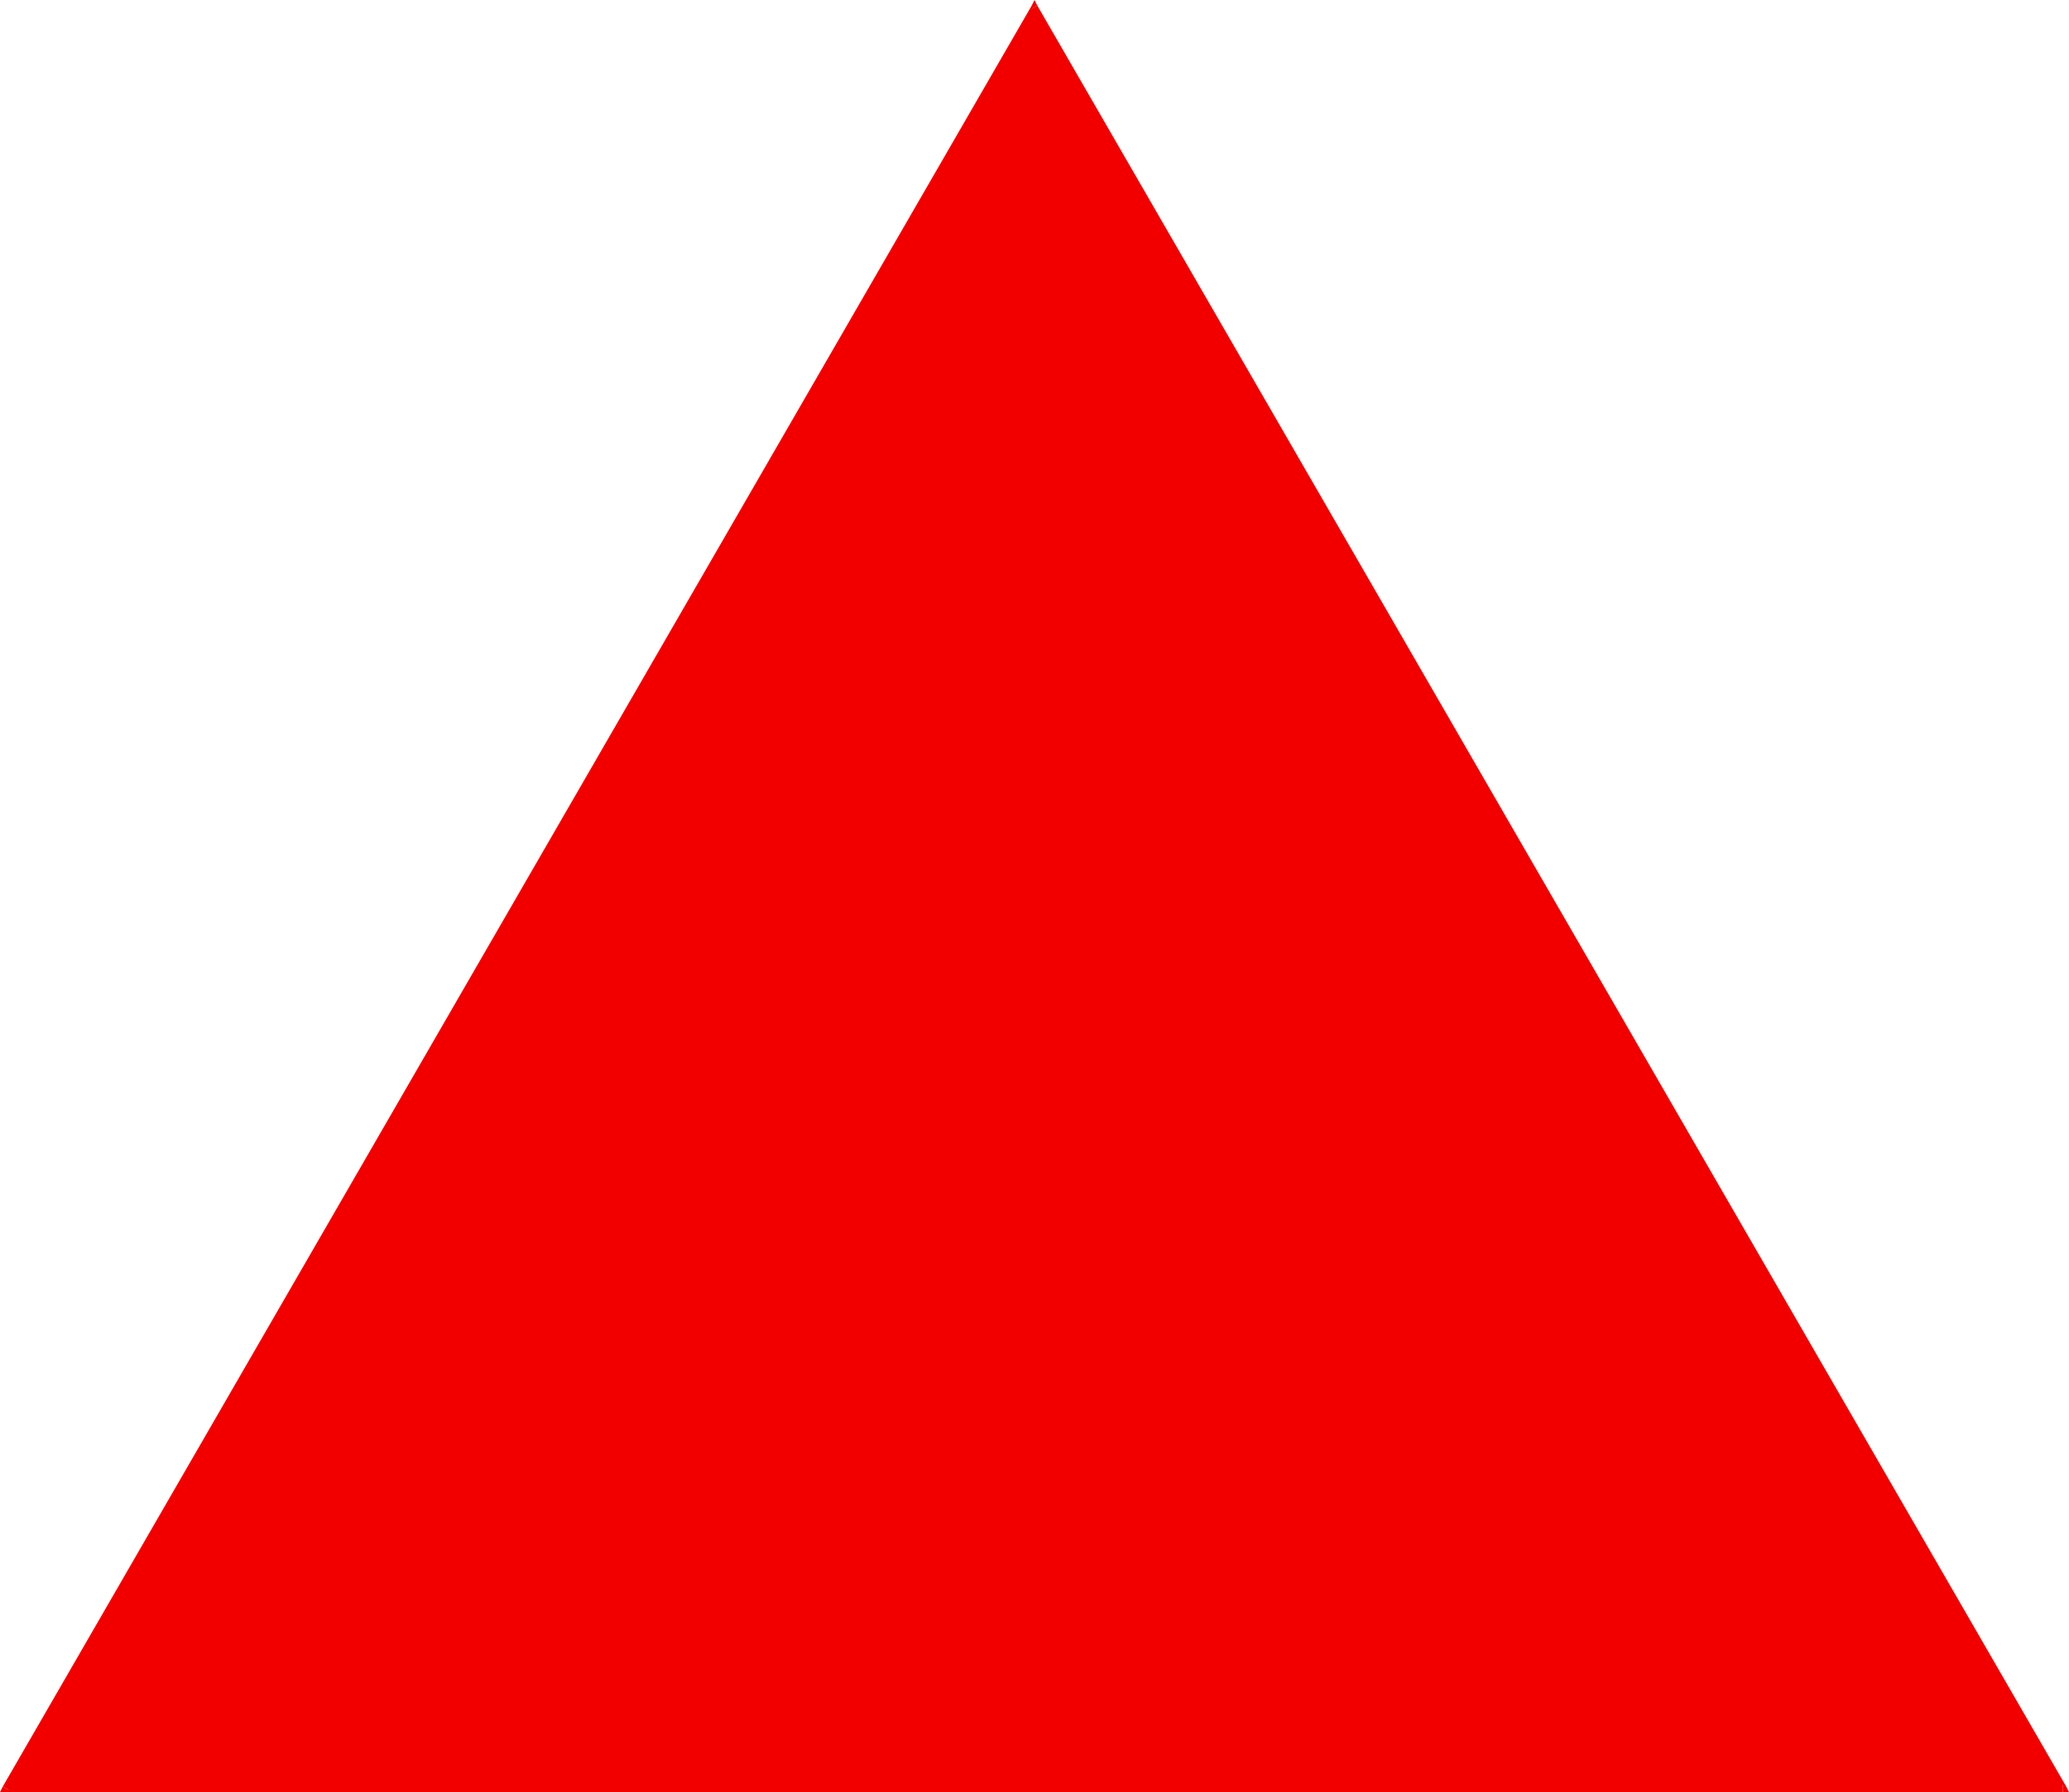 <?xml version="1.0" encoding="UTF-8" standalone="no"?>
<svg
   version="1.0"
   width="130.493mm"
   height="113.013mm"
   id="svg8"
   sodipodi:docname="Triangle 10.wmf"
   xmlns:inkscape="http://www.inkscape.org/namespaces/inkscape"
   xmlns:sodipodi="http://sodipodi.sourceforge.net/DTD/sodipodi-0.dtd"
   xmlns="http://www.w3.org/2000/svg"
   xmlns:svg="http://www.w3.org/2000/svg">
  <sodipodi:namedview
     id="namedview8"
     pagecolor="#ffffff"
     bordercolor="#000000"
     borderopacity="0.25"
     inkscape:showpageshadow="2"
     inkscape:pageopacity="0.0"
     inkscape:pagecheckerboard="0"
     inkscape:deskcolor="#d1d1d1"
     inkscape:document-units="mm" />
  <defs
     id="defs1">
    <pattern
       id="WMFhbasepattern"
       patternUnits="userSpaceOnUse"
       width="6"
       height="6"
       x="0"
       y="0" />
  </defs>
  <path
     style="fill:#f20000;fill-opacity:1;fill-rule:evenodd;stroke:none"
     d="M 491.748,426.329 H 1.454 L 246.601,1.616 Z"
     id="path1" />
  <path
     style="fill:#f20000;fill-opacity:1;fill-rule:evenodd;stroke:none"
     d="m 0.646,425.844 0.808,1.293 H 491.748 v -1.778 H 1.454 L 2.101,426.652 0.646,425.844 0,427.137 h 1.454 z"
     id="path2" />
  <path
     style="fill:#f20000;fill-opacity:1;fill-rule:evenodd;stroke:none"
     d="m 247.248,1.293 h -1.293 L 0.646,425.844 2.101,426.652 247.248,2.101 h -1.293 L 247.248,1.293 246.601,0 l -0.646,1.293 z"
     id="path3" />
  <path
     style="fill:#f20000;fill-opacity:1;fill-rule:evenodd;stroke:none"
     d="m 491.748,427.137 0.808,-1.293 L 247.248,1.293 245.955,2.101 491.102,426.652 l 0.646,-1.293 v 1.778 h 1.454 l -0.646,-1.293 z"
     id="path4" />
  <path
     style="fill:#f20000;fill-opacity:1;fill-rule:evenodd;stroke:none"
     d="M 394.142,370.573 H 99.061 L 246.601,115.067 Z"
     id="path5" />
  <path
     style="fill:#f20000;fill-opacity:1;fill-rule:evenodd;stroke:none"
     d="m 98.414,370.088 0.646,1.293 H 394.142 v -1.778 H 99.061 l 0.646,1.293 -1.293,-0.808 -0.808,1.293 h 1.454 z"
     id="path6" />
  <path
     style="fill:#f20000;fill-opacity:1;fill-rule:evenodd;stroke:none"
     d="m 247.248,114.582 h -1.293 L 98.414,370.088 99.707,370.897 247.248,115.39 h -1.293 l 1.293,-0.808 -0.646,-1.293 -0.646,1.293 z"
     id="path7" />
  <path
     style="fill:#f20000;fill-opacity:1;fill-rule:evenodd;stroke:none"
     d="m 394.142,371.381 0.646,-1.293 -147.541,-255.506 -1.293,0.808 147.541,255.506 0.646,-1.293 v 1.778 h 1.454 l -0.808,-1.293 z"
     id="path8" />
</svg>
